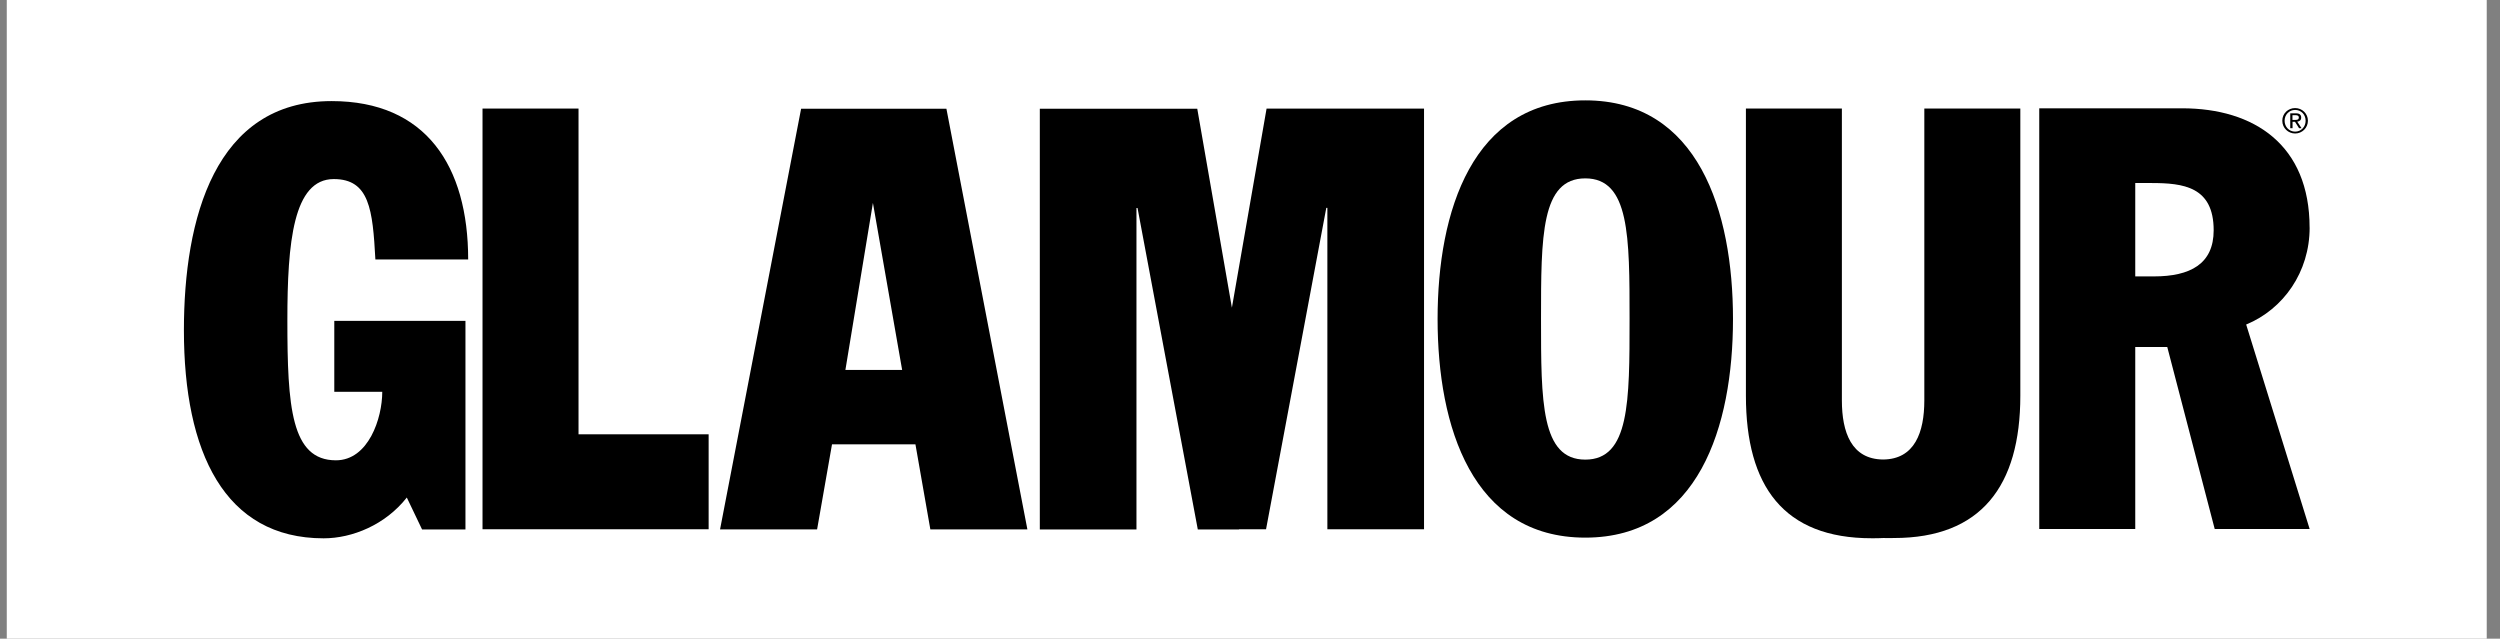 <svg width="137" height="35" viewBox="0 0 137 35" fill="none" xmlns="http://www.w3.org/2000/svg">
<rect x="0" y="0" width="137" height="35" fill="#808080" stroke="none"/>
<rect width="135.902" height="35" transform="translate(0.371)" fill="white"/>
<g clip-path="url(#clip0_7838_2326)">
<path fill-rule="evenodd" clip-rule="evenodd" d="M25.507 17.584H18.319V21.47H20.948C20.948 22.927 20.19 25.225 18.407 25.225C15.951 25.225 15.748 22.279 15.748 17.552C15.748 13.277 16.07 9.813 18.291 9.813C20.248 9.813 20.424 11.497 20.571 14.217H25.656C25.654 9.1 23.345 5.54 18.172 5.54C11.773 5.54 10.078 11.984 10.078 18.102C10.078 24.772 12.299 29.5 17.734 29.5C19.312 29.5 21.124 28.754 22.293 27.264L23.129 29.013H25.507V17.584Z" fill="black"/>
<path fill-rule="evenodd" clip-rule="evenodd" d="M86.874 5.5C80.678 5.5 78.78 11.587 78.78 17.481C78.78 23.376 80.678 29.462 86.874 29.462C93.07 29.462 94.968 23.376 94.968 17.481C94.968 11.587 93.07 5.5 86.874 5.5ZM86.874 25.187C84.448 25.187 84.448 22.015 84.448 17.481C84.448 12.947 84.448 9.775 86.874 9.775C89.3 9.775 89.3 12.949 89.3 17.481C89.3 22.013 89.3 25.187 86.874 25.187Z" fill="black"/>
<path fill-rule="evenodd" clip-rule="evenodd" d="M126.566 12.475C126.566 7.943 123.528 5.935 119.583 5.935H111.751V28.988H117.012V19.015H118.766L121.366 28.988H126.568L123.09 17.784C125.135 16.942 126.568 14.903 126.568 12.475H126.566ZM118.034 15.145H117.012V10.03H117.89C119.643 10.03 121.309 10.224 121.309 12.621C121.309 14.466 120.023 15.147 118.036 15.147L118.034 15.145Z" fill="black"/>
<path fill-rule="evenodd" clip-rule="evenodd" d="M31.703 5.949H26.442V29.003H38.833V23.8H31.703V5.949Z" fill="black"/>
<path fill-rule="evenodd" clip-rule="evenodd" d="M69.408 5.951L67.508 16.861L65.61 5.958H56.982V29.013H62.278V11.399H62.337L65.639 29.013H67.896V29.005H69.379L72.681 11.39H72.74V29.005H78.037V5.951H69.408Z" fill="black"/>
<path fill-rule="evenodd" clip-rule="evenodd" d="M105.453 5.949V21.944C105.453 23.685 104.929 25.168 103.194 25.181C101.457 25.168 100.935 23.685 100.935 21.944V5.949H95.676V21.685C95.676 26.639 97.742 29.498 102.572 29.496C102.79 29.496 103.005 29.496 103.213 29.483C103.422 29.496 103.575 29.483 103.793 29.483C108.556 29.483 110.714 26.639 110.714 21.685V5.949H105.455H105.453Z" fill="black"/>
<path fill-rule="evenodd" clip-rule="evenodd" d="M51.863 5.958H43.901L39.459 29.011H44.777L45.594 24.349H50.197H50.166L50.983 29.011H56.301L51.863 5.958ZM46.328 20.271L47.836 11.119L49.437 20.271H46.328Z" fill="black"/>
<path fill-rule="evenodd" clip-rule="evenodd" d="M125.774 5.922C126.155 5.922 126.474 6.223 126.474 6.616C126.474 7.009 126.155 7.316 125.774 7.316C125.393 7.316 125.07 7.017 125.07 6.616C125.07 6.215 125.391 5.922 125.774 5.922ZM125.774 7.213C126.097 7.213 126.348 6.956 126.348 6.616C126.348 6.275 126.099 6.024 125.774 6.024C125.449 6.024 125.196 6.282 125.196 6.616C125.196 6.95 125.445 7.213 125.774 7.213ZM125.502 6.21H125.818C126.013 6.21 126.105 6.288 126.105 6.444C126.105 6.591 126.011 6.653 125.889 6.666L126.124 7.025H125.988L125.766 6.674H125.632V7.025H125.506V6.21H125.502ZM125.627 6.572H125.759C125.873 6.572 125.975 6.566 125.975 6.438C125.975 6.33 125.881 6.313 125.795 6.313H125.627V6.572Z" fill="black"/>
</g>
<defs>
<clipPath id="clip0_7838_2326">
<rect width="116.488" height="24" fill="white" transform="translate(10.078 5.5)"/>
</clipPath>
</defs>
</svg>

